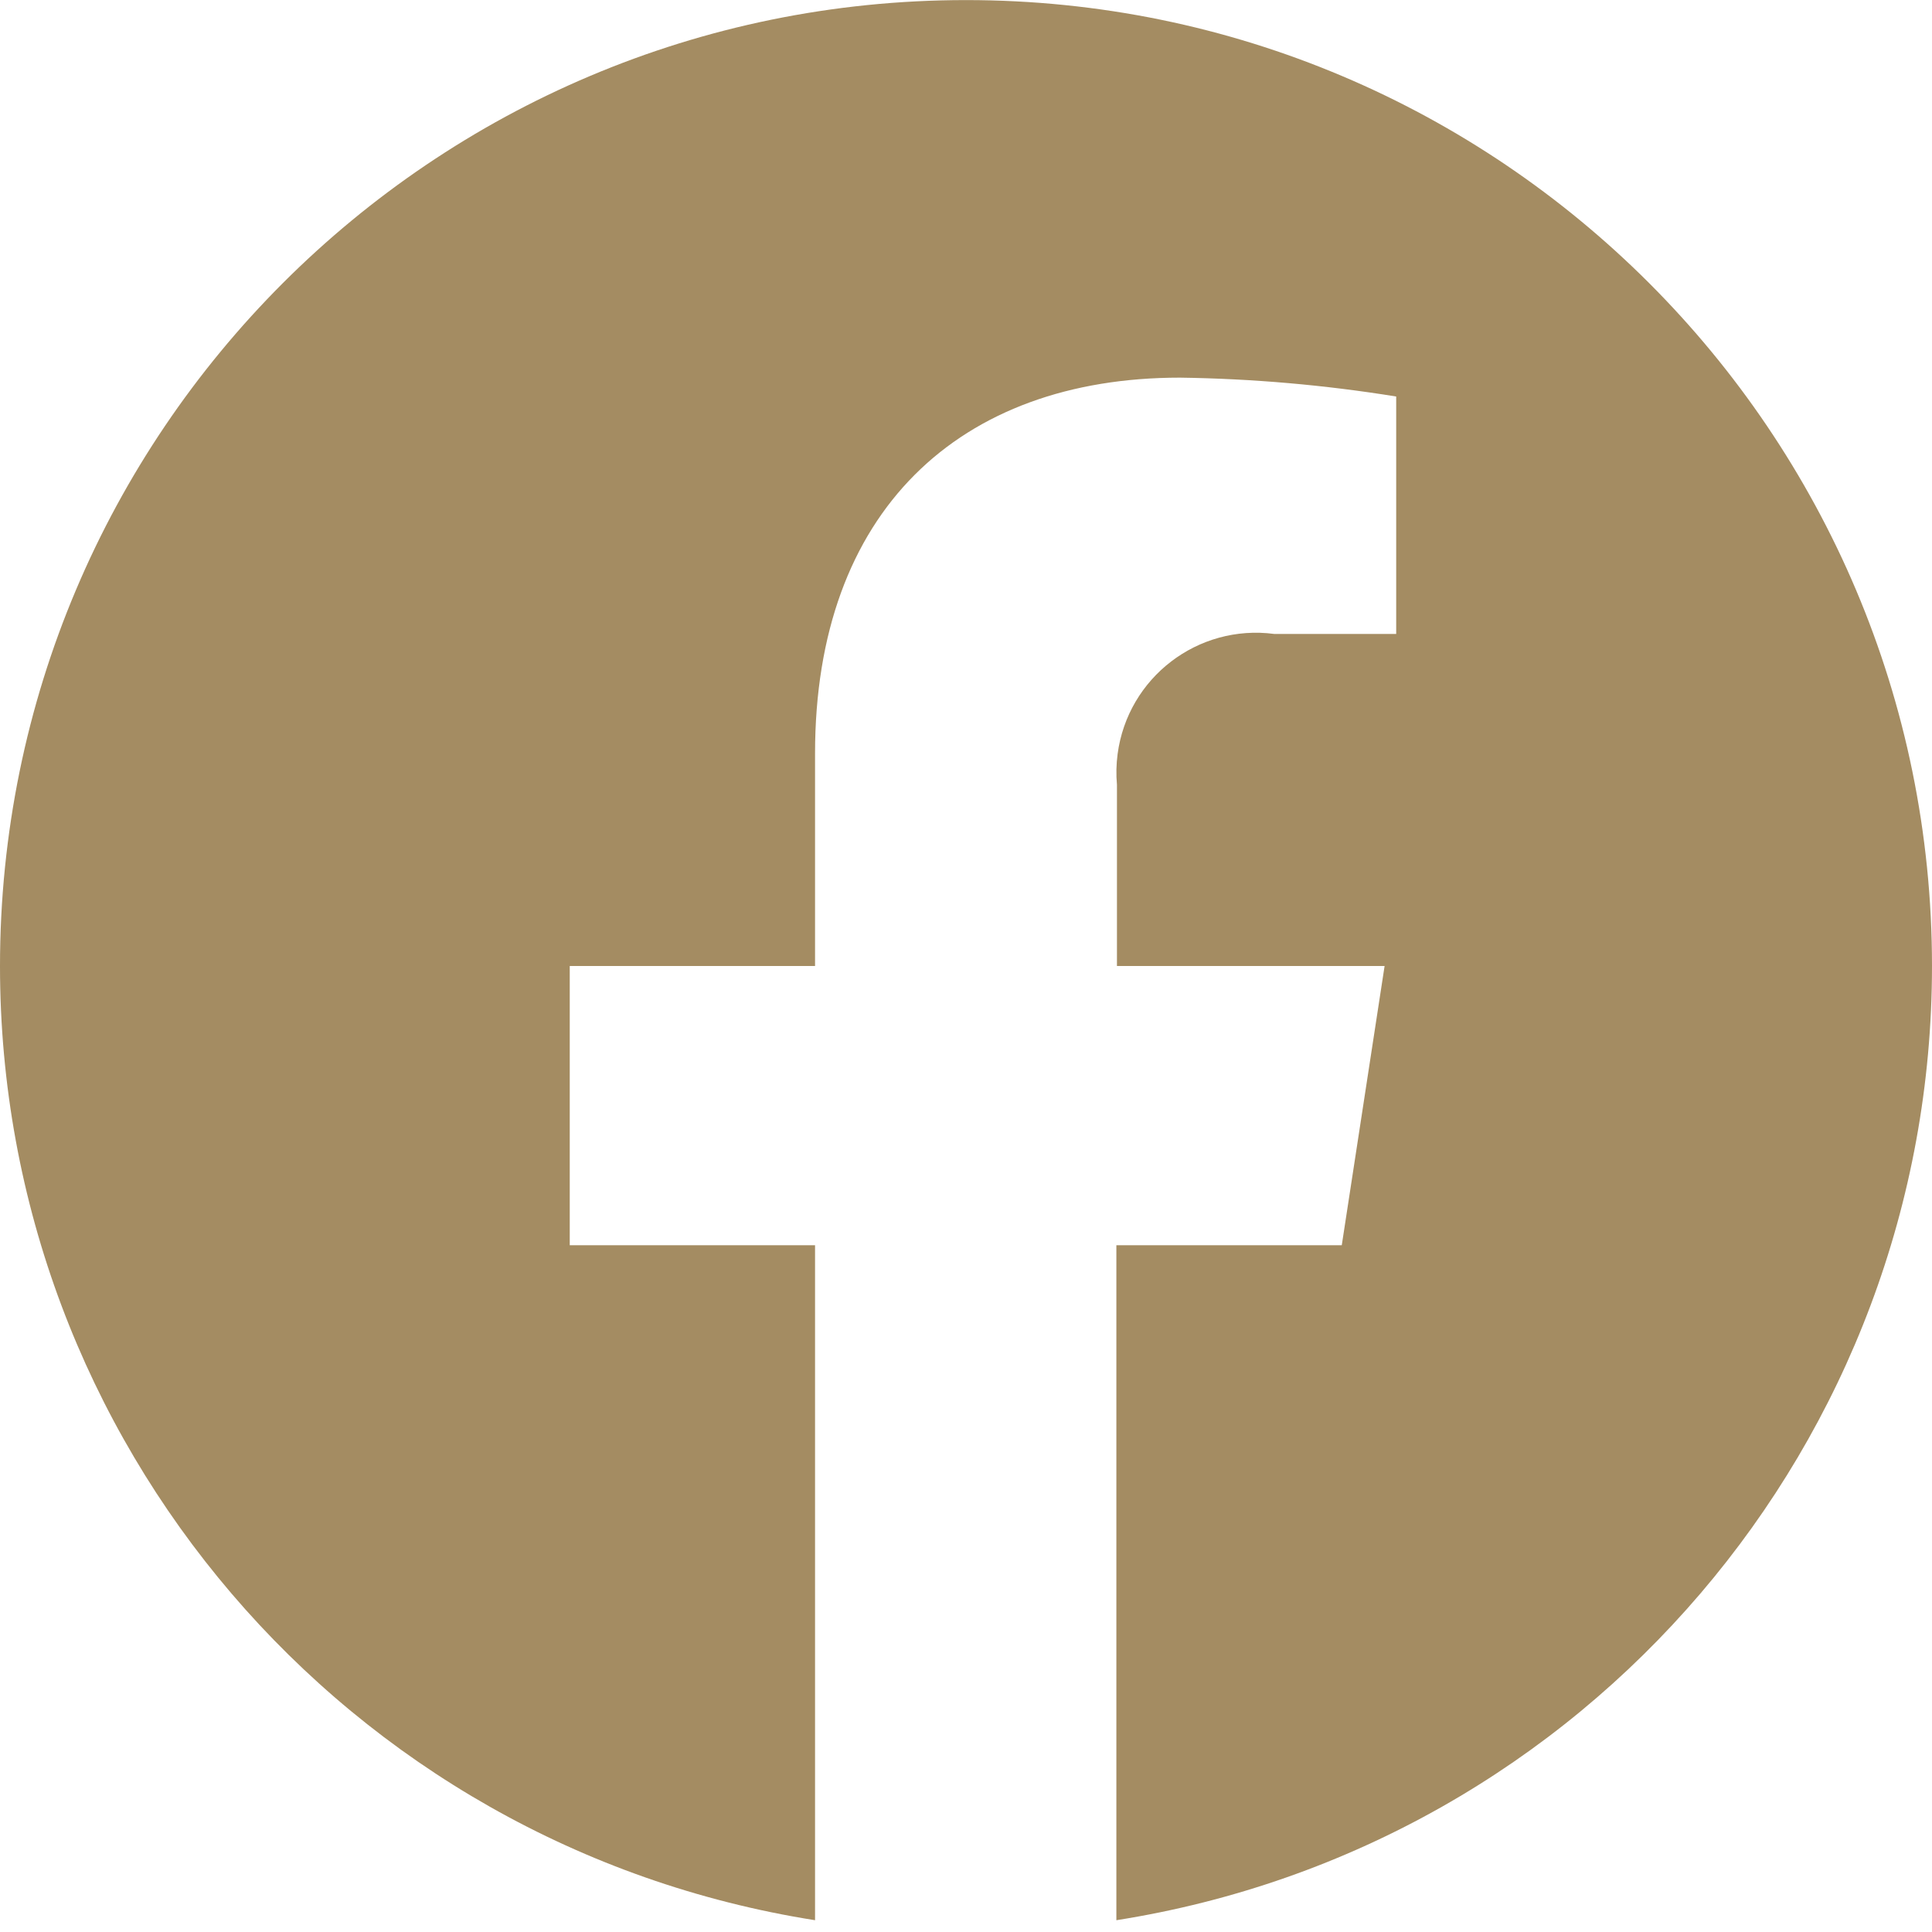 <?xml version="1.0" encoding="UTF-8"?>
<svg id="_レイヤー_1" data-name="レイヤー_1" xmlns="http://www.w3.org/2000/svg" version="1.1" viewBox="0 0 300 300">
  <!-- Generator: Adobe Illustrator 29.3.1, SVG Export Plug-In . SVG Version: 2.1.0 Build 151)  -->
  <defs>
    <style>
      .st0 {
        fill: #a48c62;
      }
    </style>
  </defs>
  <g id="_グループ_432" data-name="グループ_432">
    <g id="_グループ_431" data-name="グループ_431">
      <path id="_パス_207" data-name="パス_207" class="st0" d="M300,150C299.993,67.157,232.83.006,149.987.013,67.145.02-.007,67.183 0,150.026c.006,73.789,53.678,136.614,126.56,148.144v-104.81h-38.09v-43.36h38.09v-33c0-37.6,22.4-58.36,56.66-58.36,11.25.156,22.473,1.136,33.58,2.93v36.87h-18.92c-11.87-1.572-22.767,6.777-24.338,18.647-.21,1.583-.244,3.183-.102,4.773v28.14h41.56l-6.65,43.36h-35v104.81c72.928-11.492,126.649-74.342,126.65-148.17"/>
    </g>
  </g>
</svg>